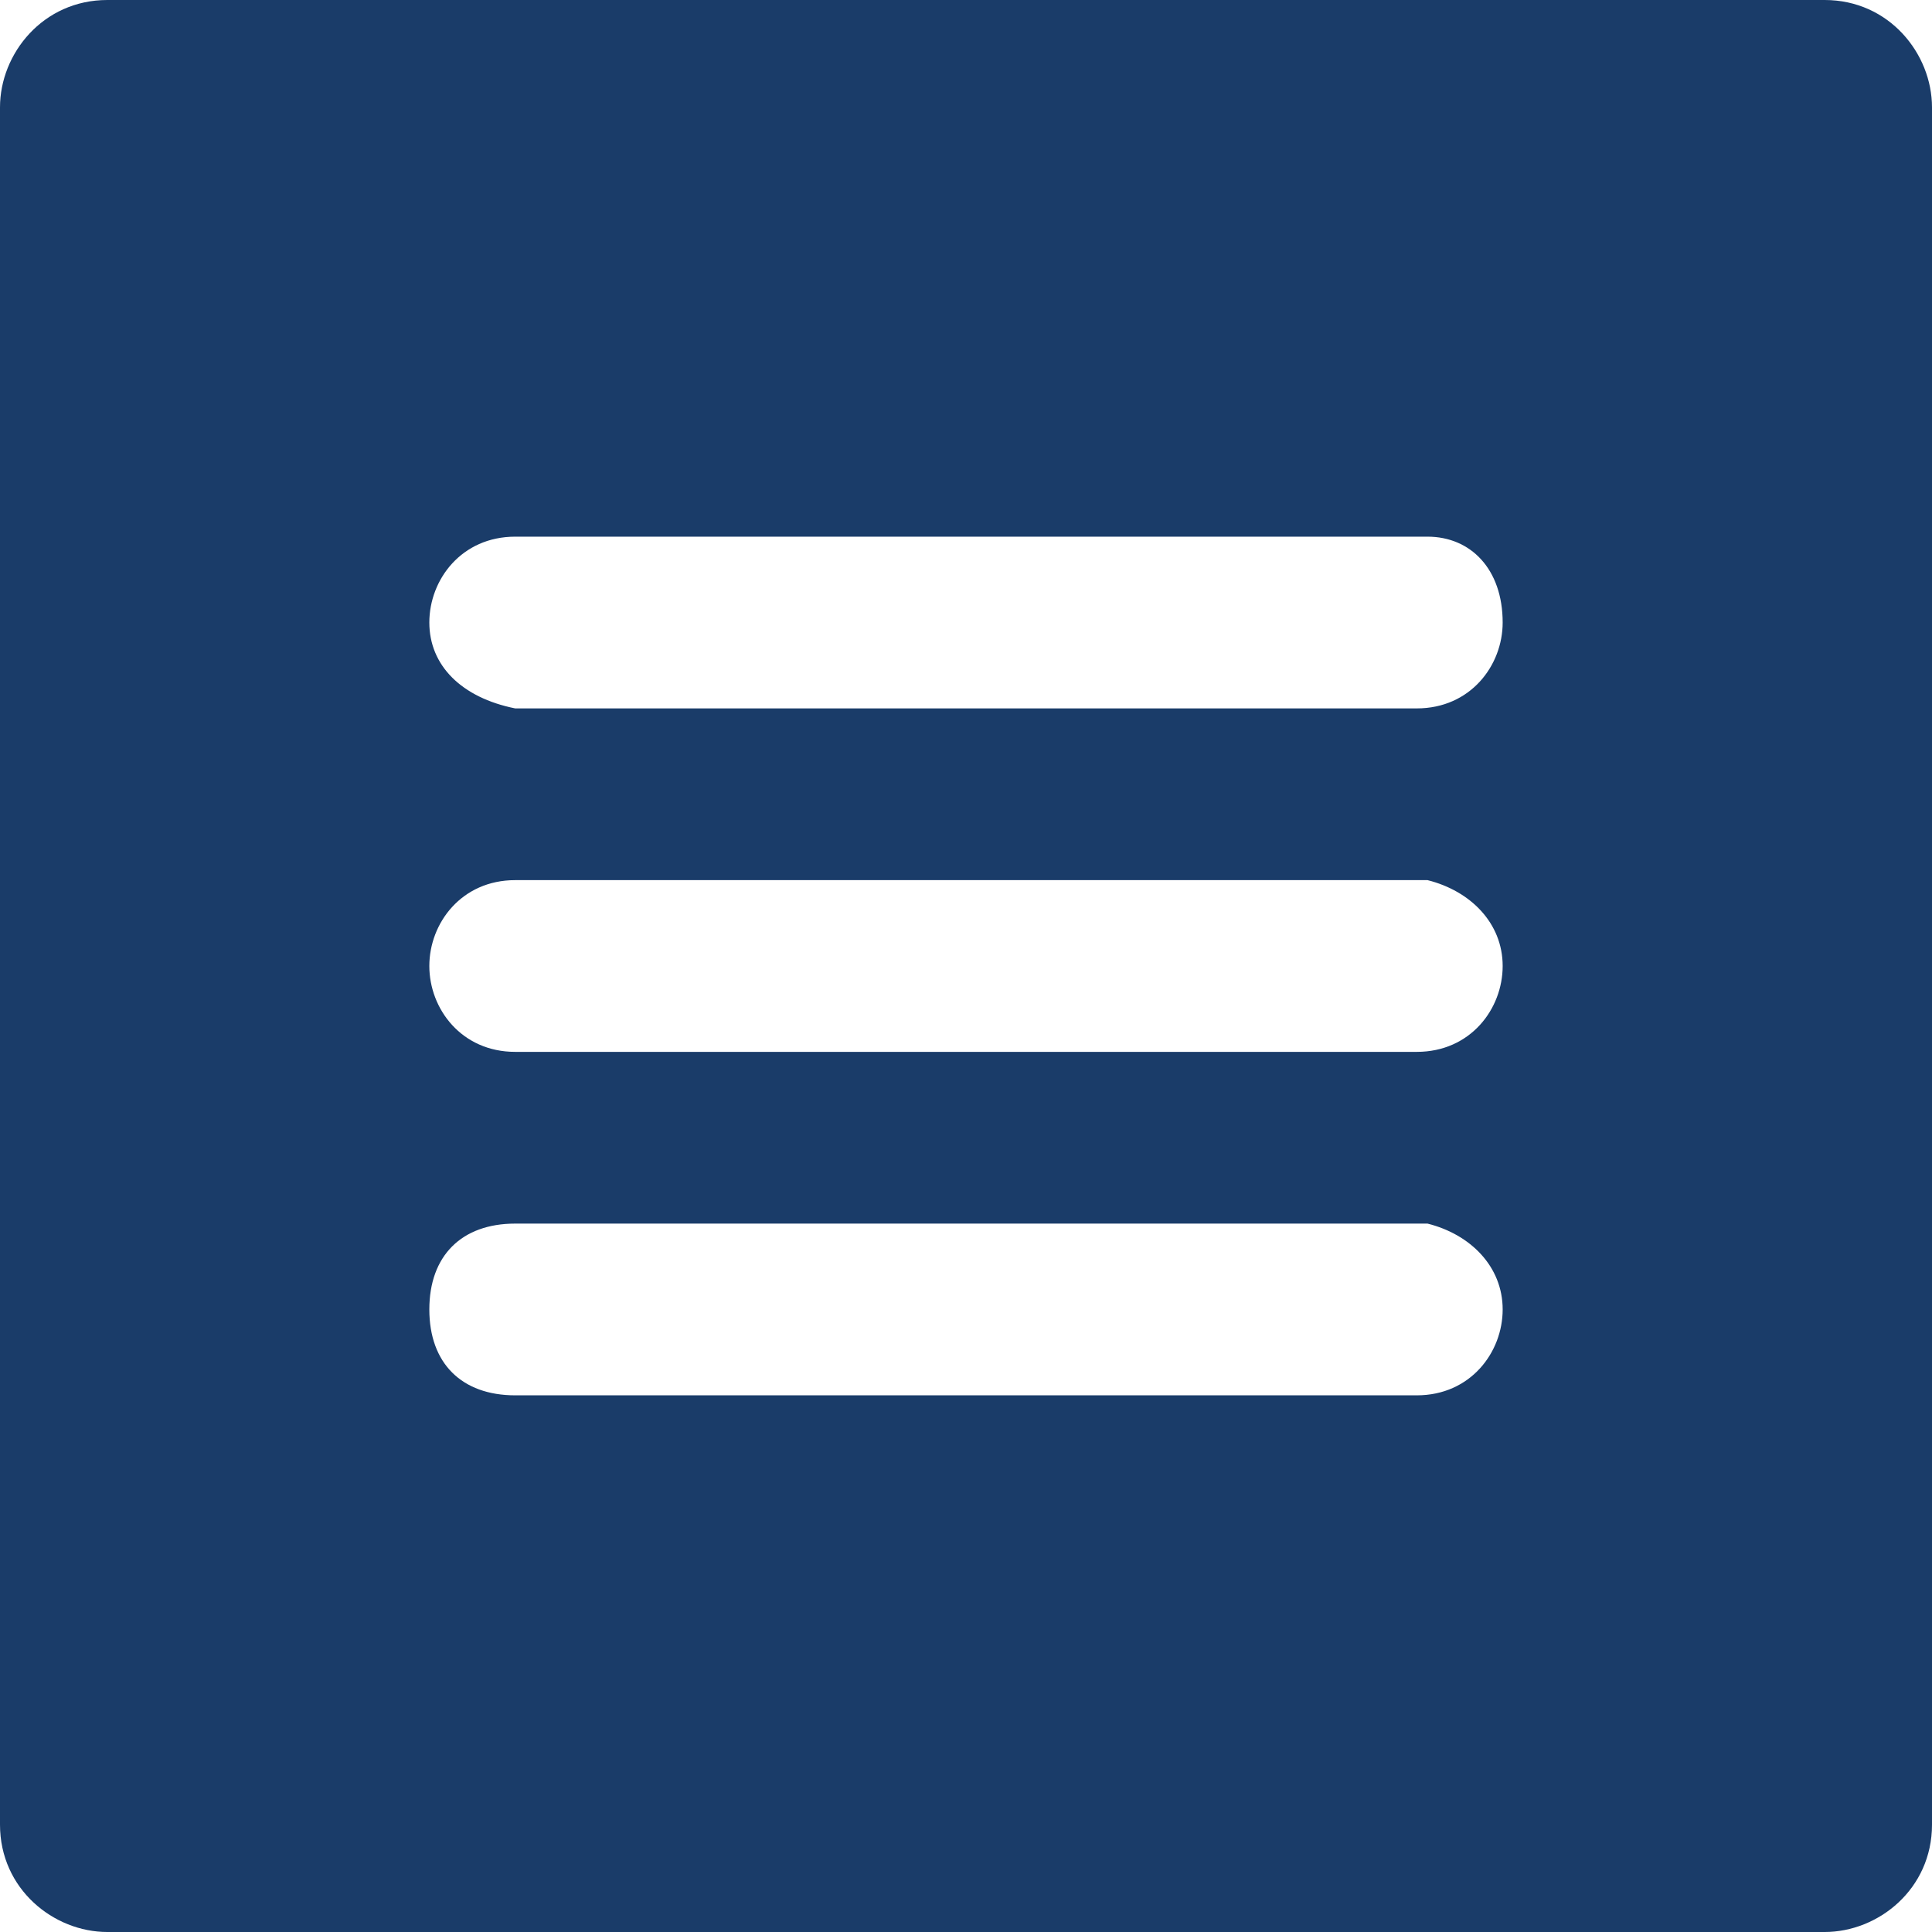 <?xml version="1.0" encoding="utf-8"?>
<!-- Generator: Adobe Illustrator 26.3.1, SVG Export Plug-In . SVG Version: 6.00 Build 0)  -->
<svg version="1.1" id="Layer_1" xmlns="http://www.w3.org/2000/svg" xmlns:xlink="http://www.w3.org/1999/xlink" x="0px" y="0px"
	 viewBox="0 0 18 18" style="enable-background:new 0 0 18 18;" xml:space="preserve">
<style type="text/css">
	.st0{fill:#1A3C69;}
</style>
<path class="st0" d="M18,1c0-0.5-0.4-1-1-1H1C0.4,0,0,0.5,0,1v16c0,0.6,0.5,1,1,1h16c0.5,0,1-0.4,1-1V1z M14,12.2
	c0,0.4-0.3,0.8-0.8,0.8H4.8C4.3,13,4,12.7,4,12.2s0.3-0.8,0.8-0.8h8.5C13.7,11.5,14,11.8,14,12.2z M14,9c0,0.4-0.3,0.8-0.8,0.8H4.8
	C4.3,9.8,4,9.4,4,9s0.3-0.8,0.8-0.8h8.5C13.7,8.3,14,8.6,14,9z M14,5.8c0,0.4-0.3,0.8-0.8,0.8H4.8C4.3,6.5,4,6.2,4,5.8S4.3,5,4.8,5
	h8.5C13.7,5,14,5.3,14,5.8z"/>
</svg>
